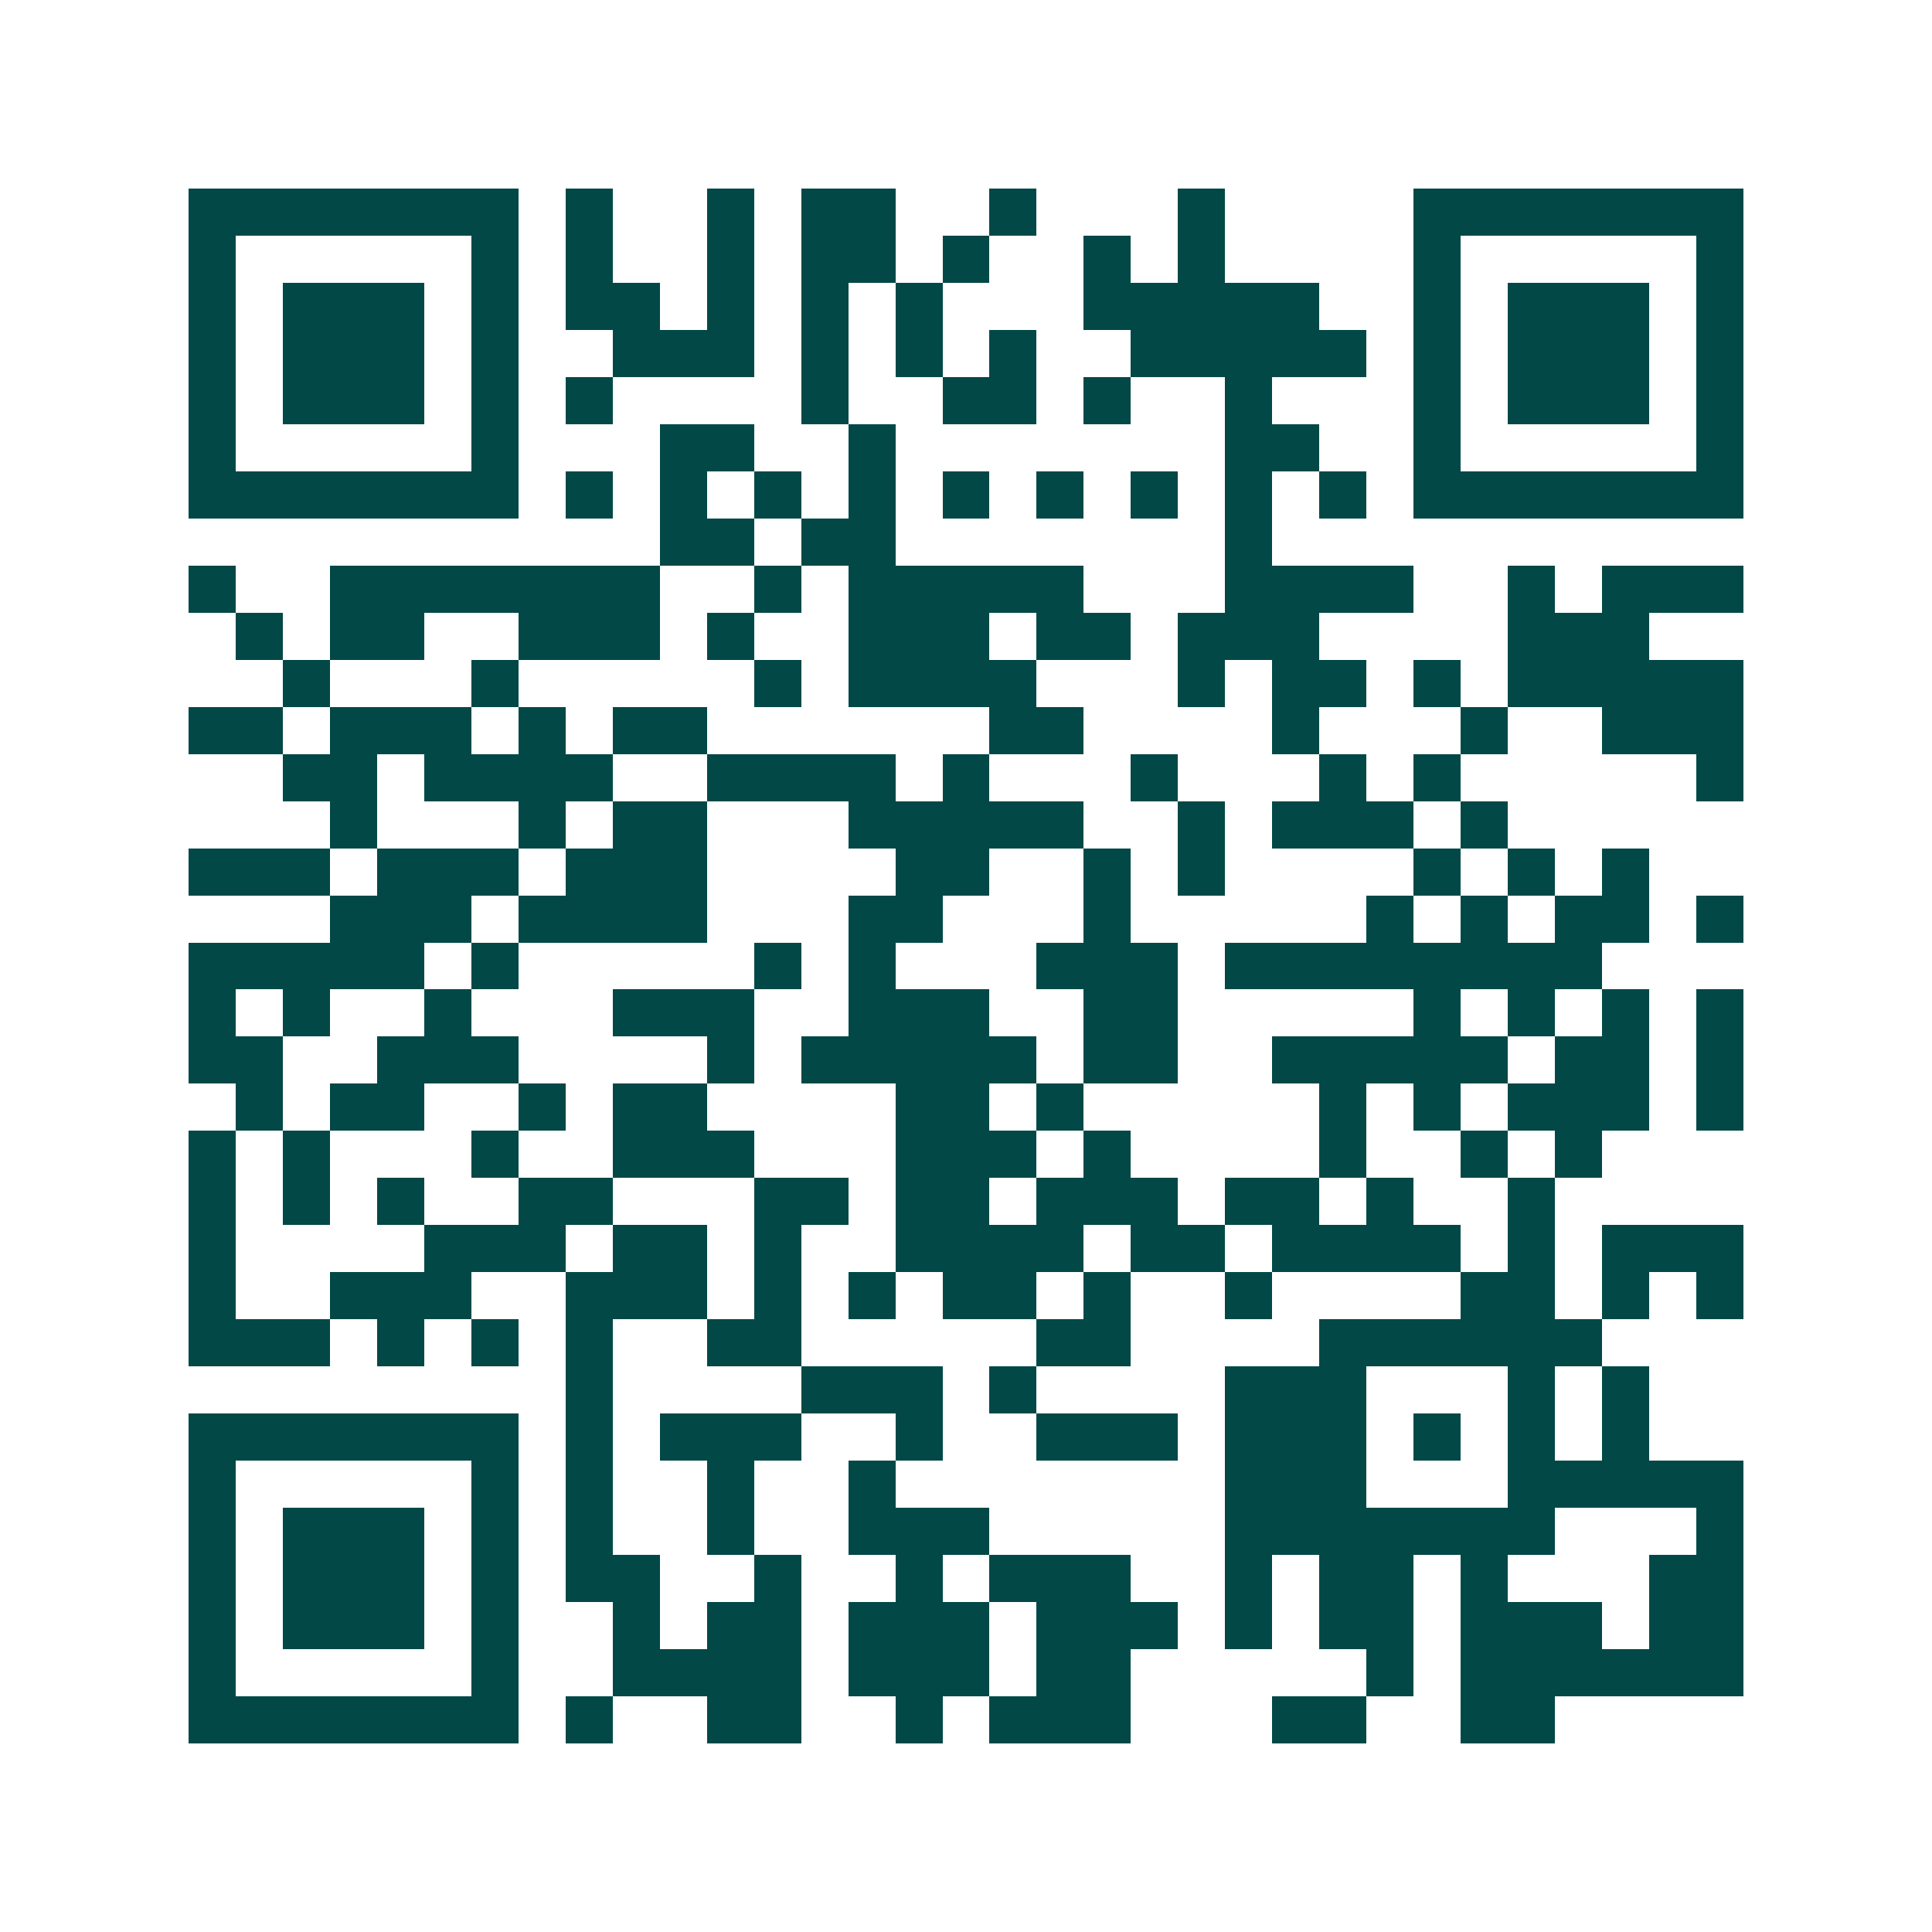 <svg xmlns="http://www.w3.org/2000/svg" width="200" height="200" viewBox="0 0 41 41" shape-rendering="crispEdges"><path fill="#ffffff" d="M0 0h41v41H0z"/><path stroke="#014847" d="M4 4.5h7m1 0h1m2 0h1m1 0h2m2 0h1m3 0h1m4 0h7M4 5.5h1m5 0h1m1 0h1m2 0h1m1 0h2m1 0h1m2 0h1m1 0h1m4 0h1m5 0h1M4 6.5h1m1 0h3m1 0h1m1 0h2m1 0h1m1 0h1m1 0h1m3 0h5m2 0h1m1 0h3m1 0h1M4 7.5h1m1 0h3m1 0h1m2 0h3m1 0h1m1 0h1m1 0h1m2 0h5m1 0h1m1 0h3m1 0h1M4 8.5h1m1 0h3m1 0h1m1 0h1m4 0h1m2 0h2m1 0h1m2 0h1m3 0h1m1 0h3m1 0h1M4 9.5h1m5 0h1m3 0h2m2 0h1m7 0h2m2 0h1m5 0h1M4 10.5h7m1 0h1m1 0h1m1 0h1m1 0h1m1 0h1m1 0h1m1 0h1m1 0h1m1 0h1m1 0h7M14 11.5h2m1 0h2m7 0h1M4 12.5h1m2 0h7m2 0h1m1 0h5m3 0h4m2 0h1m1 0h3M5 13.5h1m1 0h2m2 0h3m1 0h1m2 0h3m1 0h2m1 0h3m4 0h3M6 14.5h1m3 0h1m5 0h1m1 0h4m3 0h1m1 0h2m1 0h1m1 0h5M4 15.5h2m1 0h3m1 0h1m1 0h2m6 0h2m4 0h1m3 0h1m2 0h3M6 16.5h2m1 0h4m2 0h4m1 0h1m3 0h1m3 0h1m1 0h1m5 0h1M7 17.5h1m3 0h1m1 0h2m3 0h5m2 0h1m1 0h3m1 0h1M4 18.5h3m1 0h3m1 0h3m4 0h2m2 0h1m1 0h1m4 0h1m1 0h1m1 0h1M7 19.5h3m1 0h4m3 0h2m3 0h1m5 0h1m1 0h1m1 0h2m1 0h1M4 20.5h5m1 0h1m5 0h1m1 0h1m3 0h3m1 0h8M4 21.5h1m1 0h1m2 0h1m3 0h3m2 0h3m2 0h2m5 0h1m1 0h1m1 0h1m1 0h1M4 22.5h2m2 0h3m4 0h1m1 0h5m1 0h2m2 0h5m1 0h2m1 0h1M5 23.5h1m1 0h2m2 0h1m1 0h2m4 0h2m1 0h1m5 0h1m1 0h1m1 0h3m1 0h1M4 24.5h1m1 0h1m3 0h1m2 0h3m3 0h3m1 0h1m4 0h1m2 0h1m1 0h1M4 25.5h1m1 0h1m1 0h1m2 0h2m3 0h2m1 0h2m1 0h3m1 0h2m1 0h1m2 0h1M4 26.5h1m4 0h3m1 0h2m1 0h1m2 0h4m1 0h2m1 0h4m1 0h1m1 0h3M4 27.5h1m2 0h3m2 0h3m1 0h1m1 0h1m1 0h2m1 0h1m2 0h1m4 0h2m1 0h1m1 0h1M4 28.5h3m1 0h1m1 0h1m1 0h1m2 0h2m5 0h2m4 0h6M12 29.5h1m4 0h3m1 0h1m4 0h3m3 0h1m1 0h1M4 30.5h7m1 0h1m1 0h3m2 0h1m2 0h3m1 0h3m1 0h1m1 0h1m1 0h1M4 31.5h1m5 0h1m1 0h1m2 0h1m2 0h1m7 0h3m3 0h5M4 32.5h1m1 0h3m1 0h1m1 0h1m2 0h1m2 0h3m5 0h7m3 0h1M4 33.5h1m1 0h3m1 0h1m1 0h2m2 0h1m2 0h1m1 0h3m2 0h1m1 0h2m1 0h1m3 0h2M4 34.5h1m1 0h3m1 0h1m2 0h1m1 0h2m1 0h3m1 0h3m1 0h1m1 0h2m1 0h3m1 0h2M4 35.5h1m5 0h1m2 0h4m1 0h3m1 0h2m5 0h1m1 0h6M4 36.5h7m1 0h1m2 0h2m2 0h1m1 0h3m3 0h2m2 0h2"/></svg>
